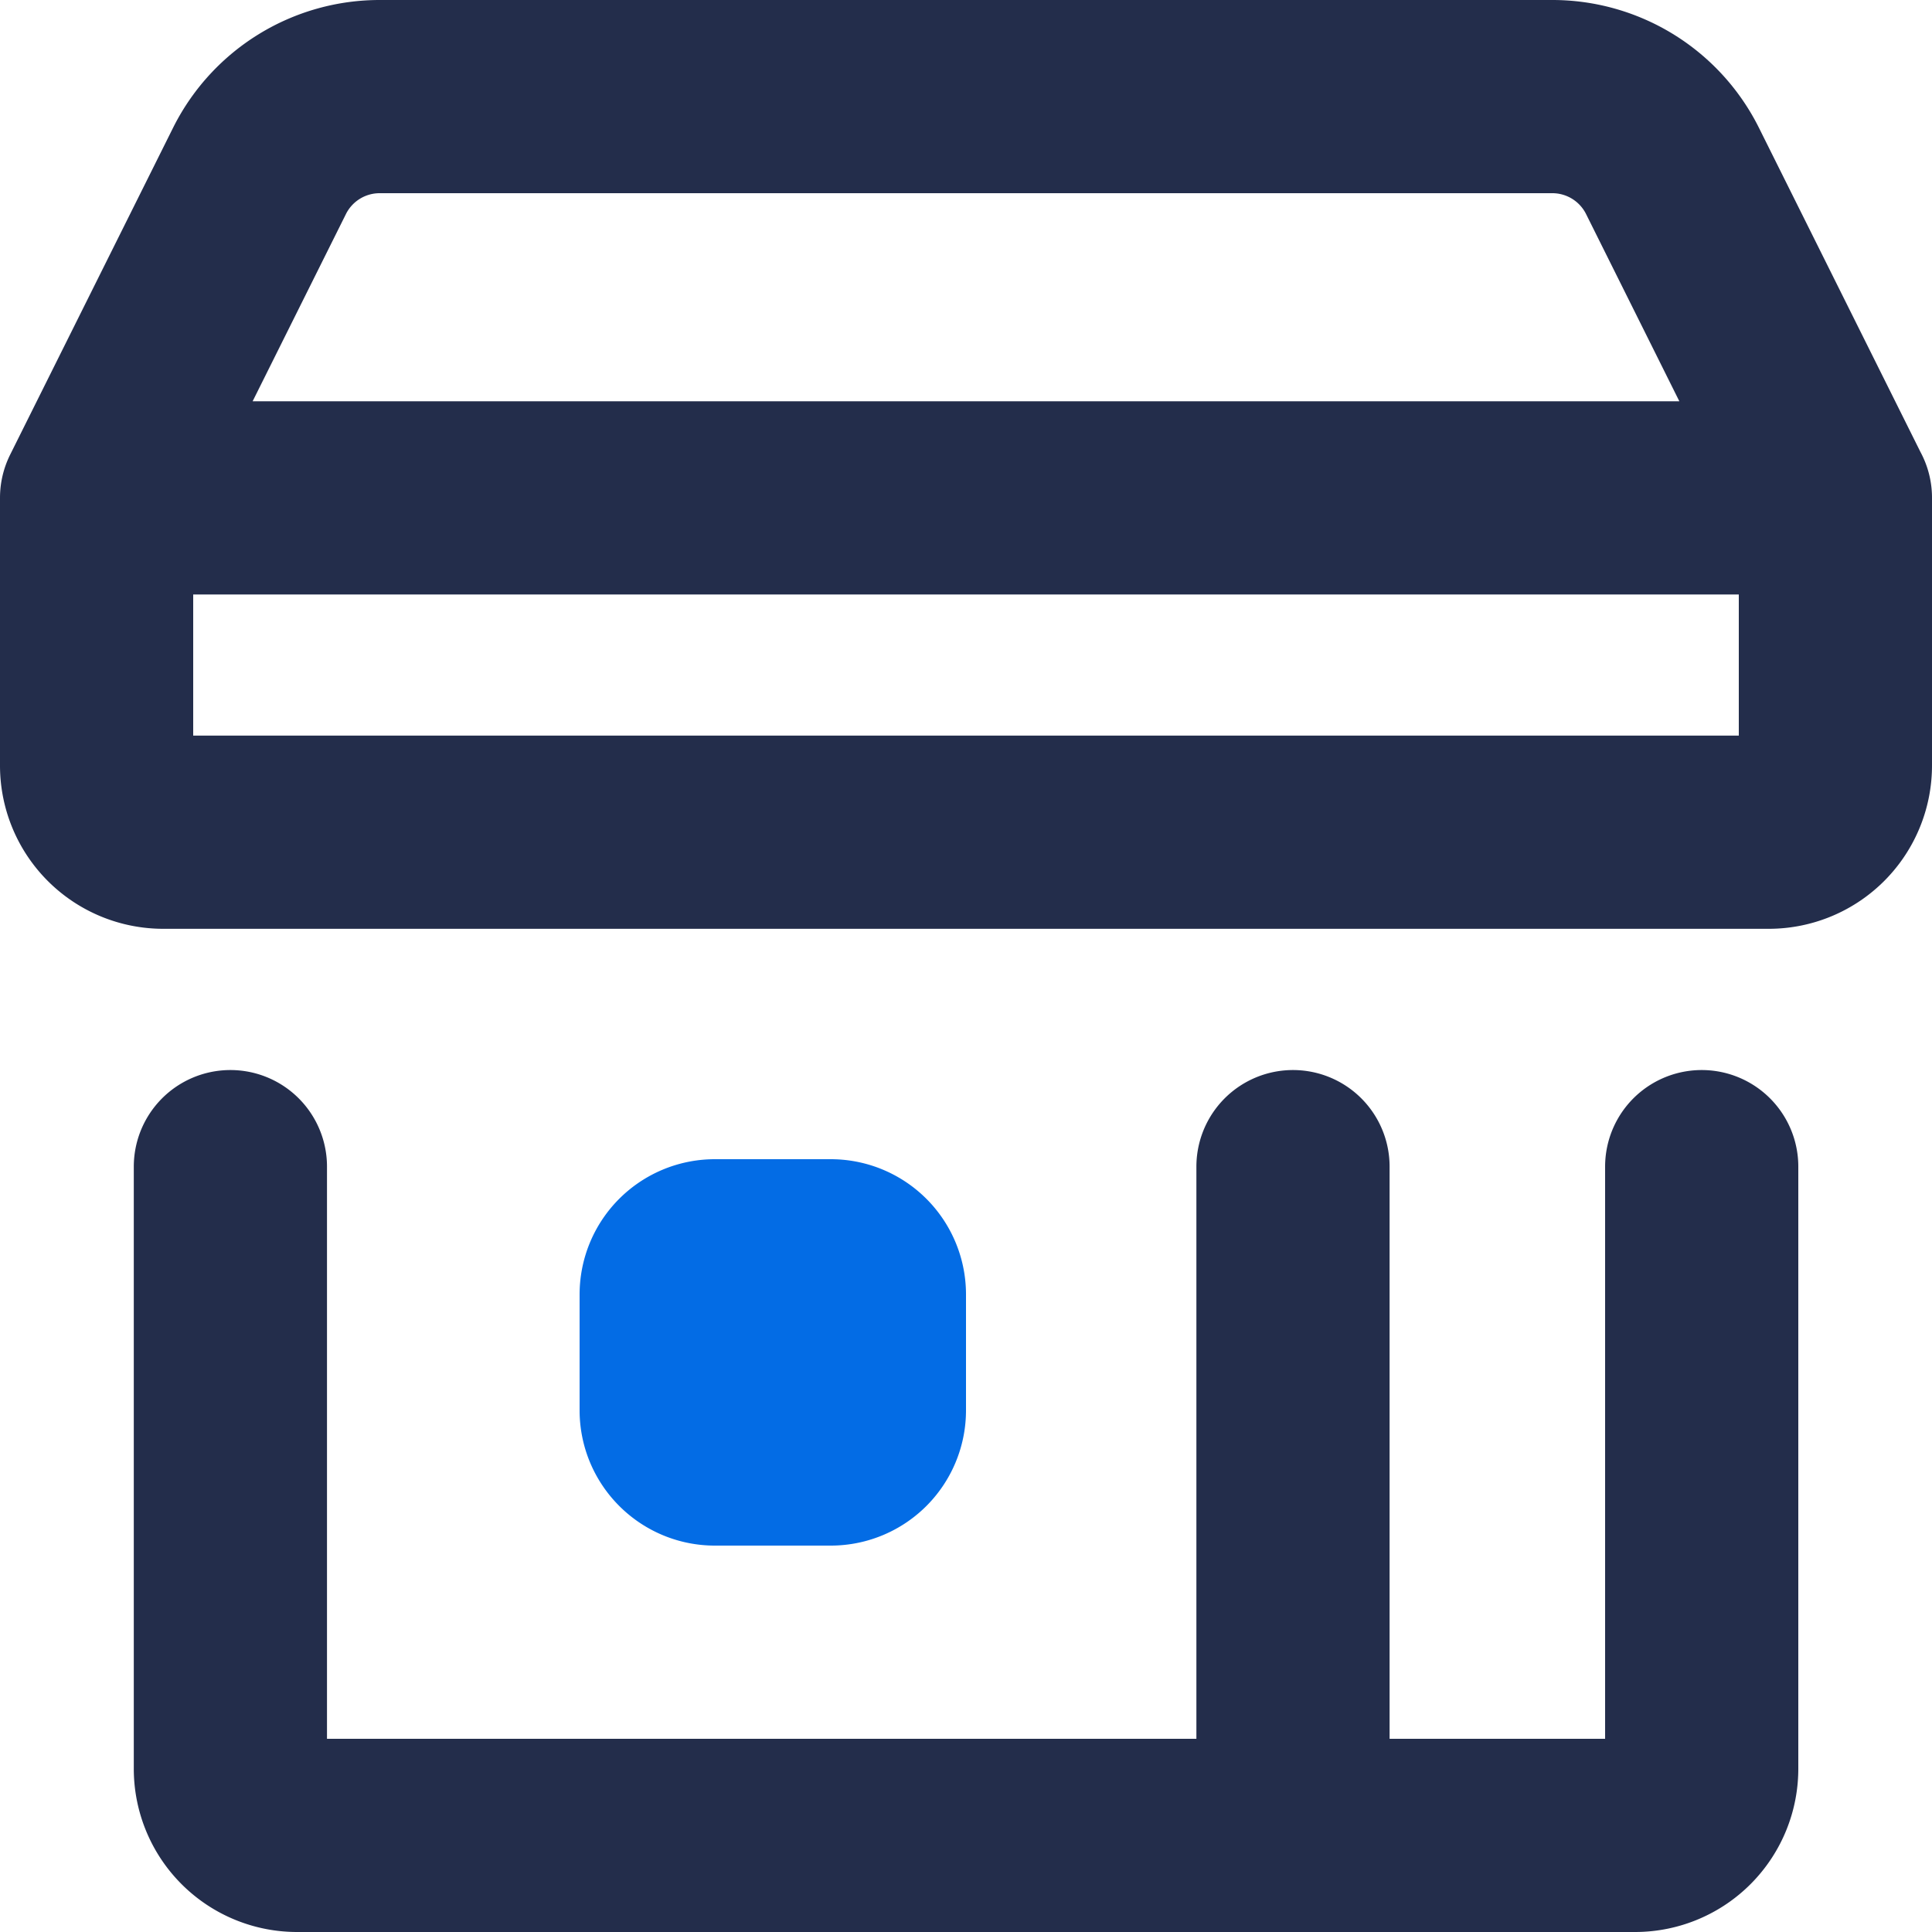 <svg xmlns="http://www.w3.org/2000/svg" width="20" height="20" fill="none"><g stroke-linecap="round" stroke-linejoin="round" stroke-width="2" clip-path="url(#a)"><path stroke="#232D4B" d="M2.385 12.077v6.23a.69.69 0 0 0 .692.693h13.846a.69.69 0 0 0 .693-.692v-6.231M1 5.154v2.77a.69.69 0 0 0 .692.691h16.616A.69.69 0 0 0 19 7.923v-2.77m-18 0 1.69-3.391A1.39 1.39 0 0 1 3.934 1h12.13a1.39 1.39 0 0 1 1.246.762L19 5.154m-18 0h18m-5.615 6.923V19"/><path fill="#036CE5" stroke="#036CE5" d="M8.6 13H7.4a.4.4 0 0 0-.4.4v1.2c0 .22.18.4.4.4h1.2a.4.4 0 0 0 .4-.4v-1.2a.4.4 0 0 0-.4-.4"/></g><defs><clipPath id="a"><path fill="#fff" d="M0 0h20v20H0z"/></clipPath></defs></svg>